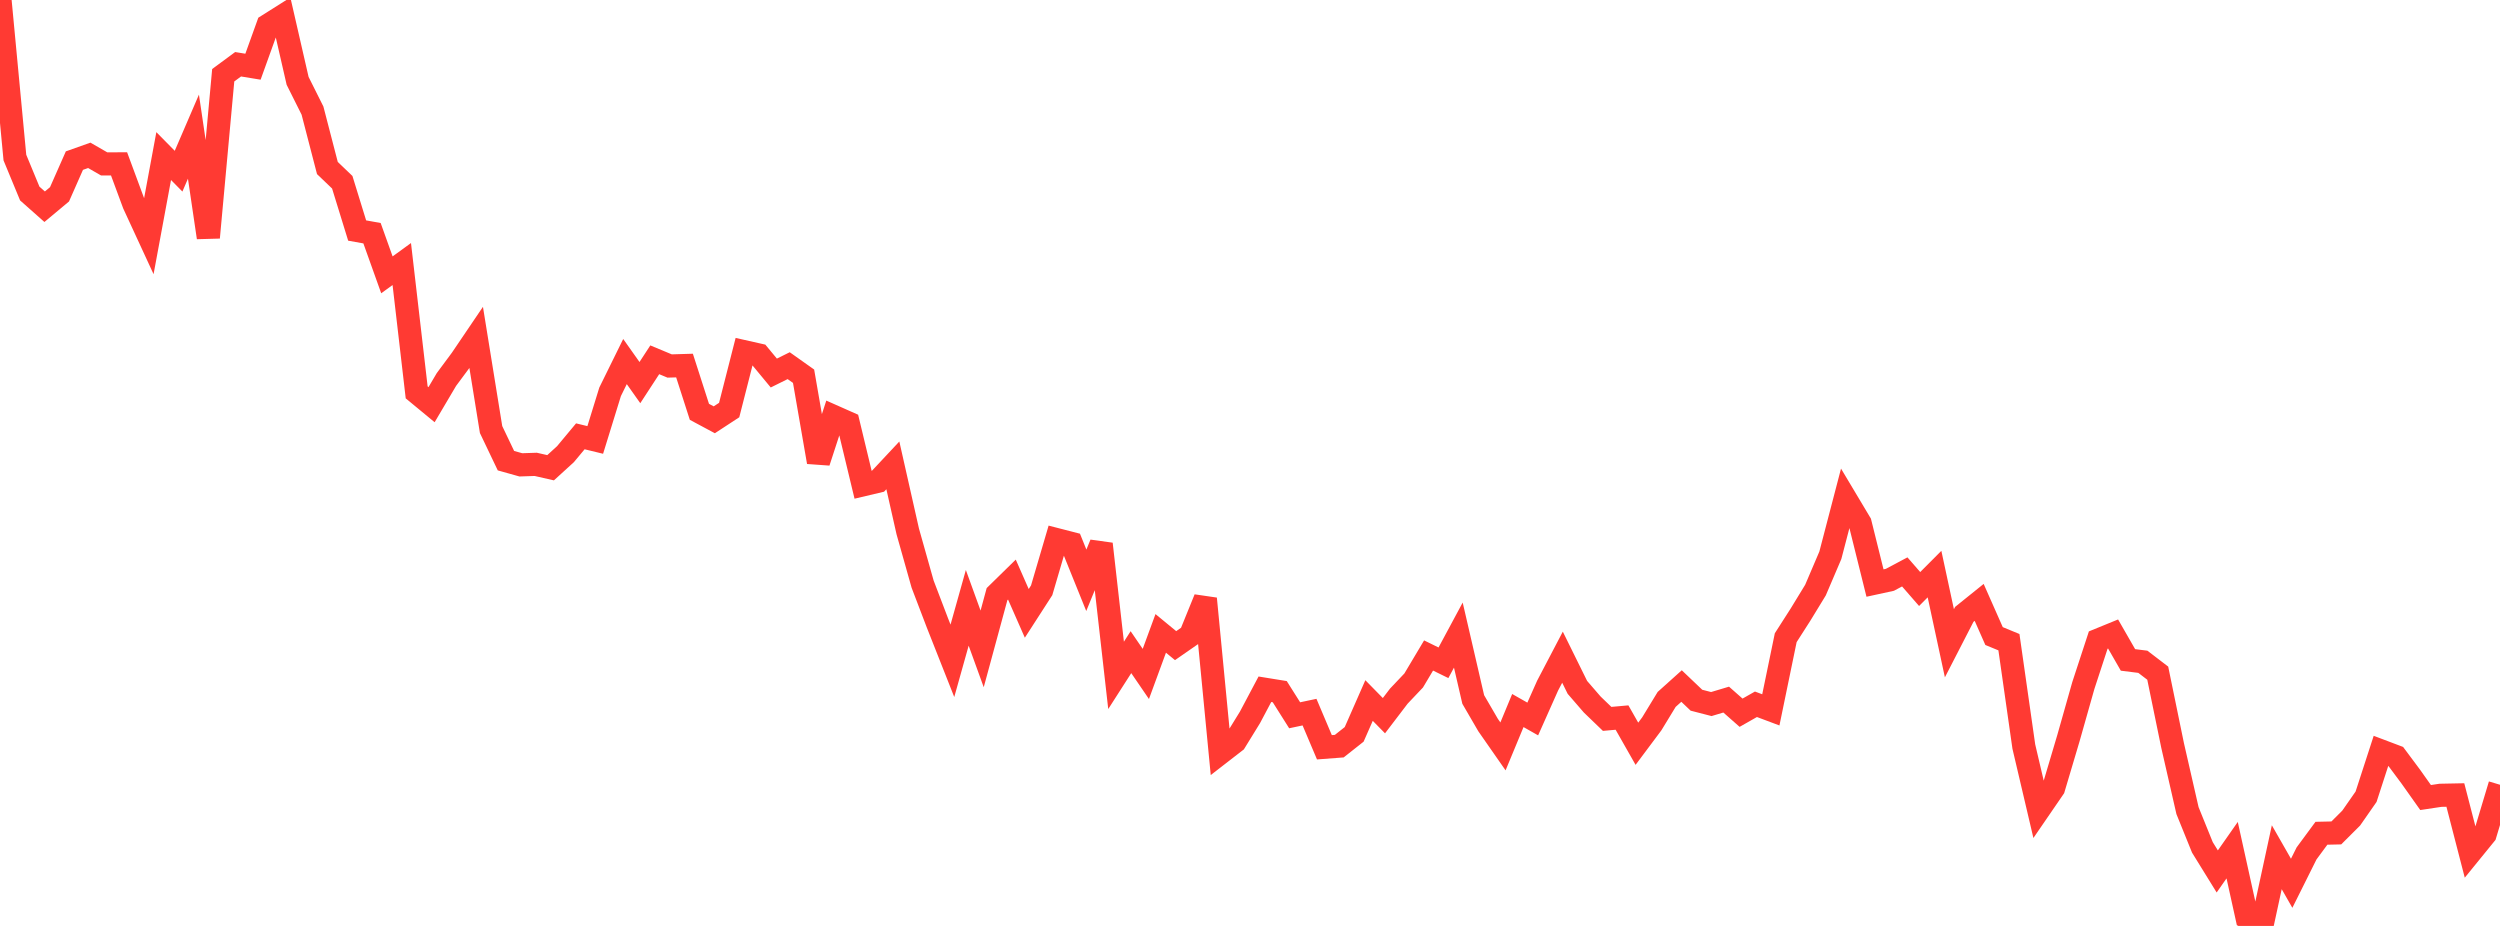 <?xml version="1.0" standalone="no"?>
<!DOCTYPE svg PUBLIC "-//W3C//DTD SVG 1.1//EN" "http://www.w3.org/Graphics/SVG/1.1/DTD/svg11.dtd">

<svg width="135" height="50" viewBox="0 0 135 50" preserveAspectRatio="none" 
  xmlns="http://www.w3.org/2000/svg"
  xmlns:xlink="http://www.w3.org/1999/xlink">


<polyline points="0.0, 0.0 0.804, 8.509 1.607, 10.45 2.411, 11.163 3.214, 10.493 4.018, 8.673 4.821, 8.388 5.625, 8.851 6.429, 8.849 7.232, 11.019 8.036, 12.76 8.839, 8.428 9.643, 9.244 10.446, 7.379 11.25, 12.826 12.054, 4.063 12.857, 3.47 13.661, 3.602 14.464, 1.37 15.268, 0.863 16.071, 4.365 16.875, 5.973 17.679, 9.073 18.482, 9.841 19.286, 12.449 20.089, 12.593 20.893, 14.841 21.696, 14.258 22.5, 21.189 23.304, 21.853 24.107, 20.493 24.911, 19.409 25.714, 18.223 26.518, 23.195 27.321, 24.876 28.125, 25.102 28.929, 25.075 29.732, 25.258 30.536, 24.525 31.339, 23.561 32.143, 23.757 32.946, 21.157 33.75, 19.524 34.554, 20.66 35.357, 19.429 36.161, 19.764 36.964, 19.74 37.768, 22.239 38.571, 22.669 39.375, 22.143 40.179, 18.991 40.982, 19.172 41.786, 20.144 42.589, 19.746 43.393, 20.316 44.196, 24.949 45.0, 22.484 45.804, 22.841 46.607, 26.178 47.411, 25.988 48.214, 25.13 49.018, 28.695 49.821, 31.542 50.625, 33.649 51.429, 35.684 52.232, 32.823 53.036, 35.041 53.839, 32.084 54.643, 31.297 55.446, 33.122 56.25, 31.876 57.054, 29.139 57.857, 29.346 58.661, 31.336 59.464, 29.375 60.268, 36.47 61.071, 35.217 61.875, 36.393 62.679, 34.203 63.482, 34.864 64.286, 34.306 65.089, 32.329 65.893, 40.665 66.696, 40.043 67.5, 38.736 68.304, 37.22 69.107, 37.35 69.911, 38.625 70.714, 38.455 71.518, 40.353 72.321, 40.292 73.125, 39.656 73.929, 37.828 74.732, 38.647 75.536, 37.592 76.339, 36.745 77.143, 35.396 77.946, 35.79 78.75, 34.295 79.554, 37.771 80.357, 39.153 81.161, 40.306 81.964, 38.369 82.768, 38.826 83.571, 37.024 84.375, 35.488 85.179, 37.118 85.982, 38.046 86.786, 38.82 87.589, 38.748 88.393, 40.163 89.196, 39.088 90.0, 37.768 90.804, 37.046 91.607, 37.811 92.411, 38.019 93.214, 37.778 94.018, 38.487 94.821, 38.031 95.625, 38.333 96.429, 34.436 97.232, 33.182 98.036, 31.865 98.839, 29.985 99.643, 26.905 100.446, 28.249 101.25, 31.485 102.054, 31.31 102.857, 30.883 103.661, 31.807 104.464, 31.001 105.268, 34.737 106.071, 33.176 106.875, 32.529 107.679, 34.347 108.482, 34.678 109.286, 40.312 110.089, 43.732 110.893, 42.56 111.696, 39.858 112.5, 37.019 113.304, 34.564 114.107, 34.236 114.911, 35.636 115.714, 35.736 116.518, 36.351 117.321, 40.257 118.125, 43.773 118.929, 45.758 119.732, 47.058 120.536, 45.909 121.339, 49.548 122.143, 50.0 122.946, 46.29 123.75, 47.697 124.554, 46.085 125.357, 44.996 126.161, 44.978 126.964, 44.177 127.768, 43.023 128.571, 40.55 129.375, 40.854 130.179, 41.933 130.982, 43.067 131.786, 42.946 132.589, 42.93 133.393, 46.041 134.196, 45.054 135.0, 42.377" fill="none" stroke="#ff3a33" stroke-width="1.25"/>

</svg>